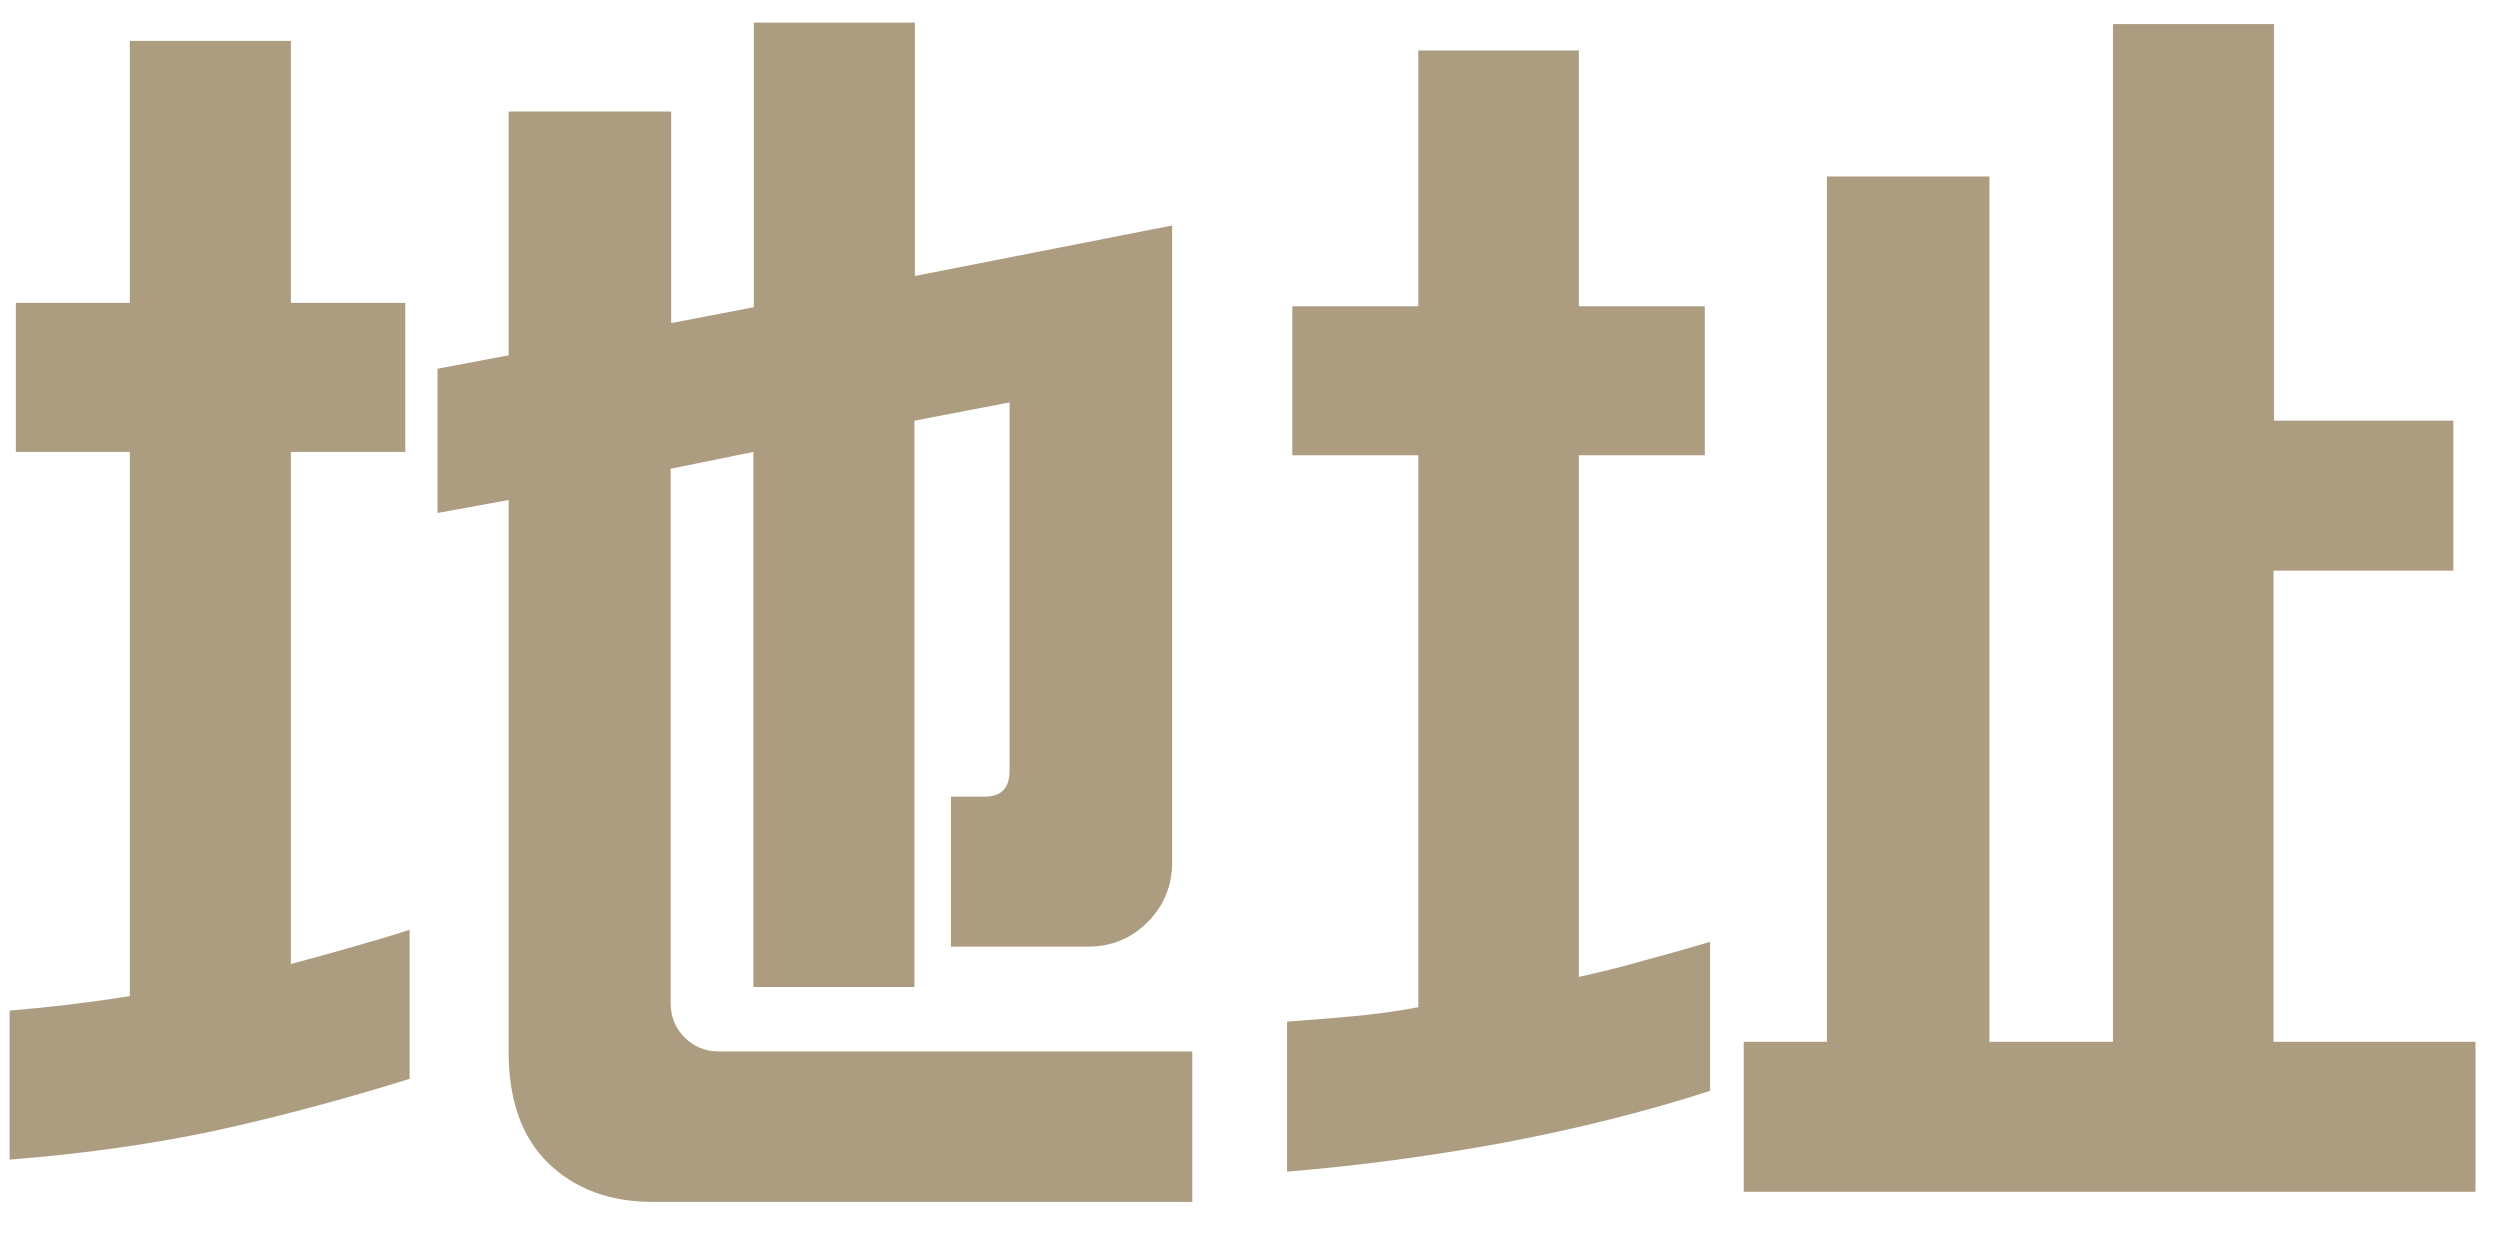 <?xml version="1.0" encoding="utf-8"?>
<!-- Generator: Adobe Illustrator 26.5.0, SVG Export Plug-In . SVG Version: 6.00 Build 0)  -->
<svg version="1.1" id="Layer_3" xmlns="http://www.w3.org/2000/svg" xmlns:xlink="http://www.w3.org/1999/xlink" x="0px" y="0px"
	 width="52px" height="26px" viewBox="0 0 52 26" enable-background="new 0 0 52 26" xml:space="preserve">
<g>
	<path fill="#AC9D80" d="M6.05,0.85V6.3h2.38v3.1H6.05v10.65c0.38-0.1,0.78-0.21,1.2-0.33c0.42-0.12,0.84-0.24,1.27-0.38v3.1
		c-1.38,0.43-2.73,0.79-4.05,1.08c-1.32,0.28-2.74,0.48-4.27,0.6v-3.1c0.85-0.07,1.68-0.17,2.5-0.3V9.4H0.33V6.3H2.7V0.85H6.05z
		 M19.02,8.75v11.78h-3.35V9.4l-1.72,0.35v11.12c0,0.28,0.1,0.52,0.29,0.71s0.43,0.29,0.71,0.29h9.85V25H13.58
		c-0.9,0-1.62-0.27-2.18-0.81c-0.55-0.54-0.82-1.31-0.82-2.31V10.4L9.1,10.67v-3l1.48-0.28V2.32h3.38v4.4l1.72-0.33V0.47h3.35v5.27
		l5.35-1.05v13.25c0,0.48-0.17,0.9-0.51,1.24c-0.34,0.34-0.75,0.51-1.24,0.51h-2.85v-3.12h0.7c0.35,0,0.52-0.18,0.52-0.55V8.37
		L19.02,8.75z"/>
	<path fill="#AC9D80" d="M32.84,1.05v5.32h2.62v3.1h-2.62v10.85c0.45-0.1,0.9-0.21,1.35-0.34c0.45-0.12,0.91-0.25,1.38-0.39v3.1
		c-1.33,0.43-2.77,0.79-4.3,1.08c-1.53,0.28-3.03,0.48-4.5,0.6v-3.12c0.45-0.03,0.9-0.07,1.35-0.11c0.45-0.04,0.91-0.1,1.38-0.19
		V9.47h-2.62v-3.1h2.62V1.05H32.84z M51.02,11.87h-3.73v9.8h4.2v3.12H36.27v-3.12h1.73v-18h3.38v18h2.57V0.5h3.35v8.25h3.73V11.87z"
		/>
</g>
</svg>
